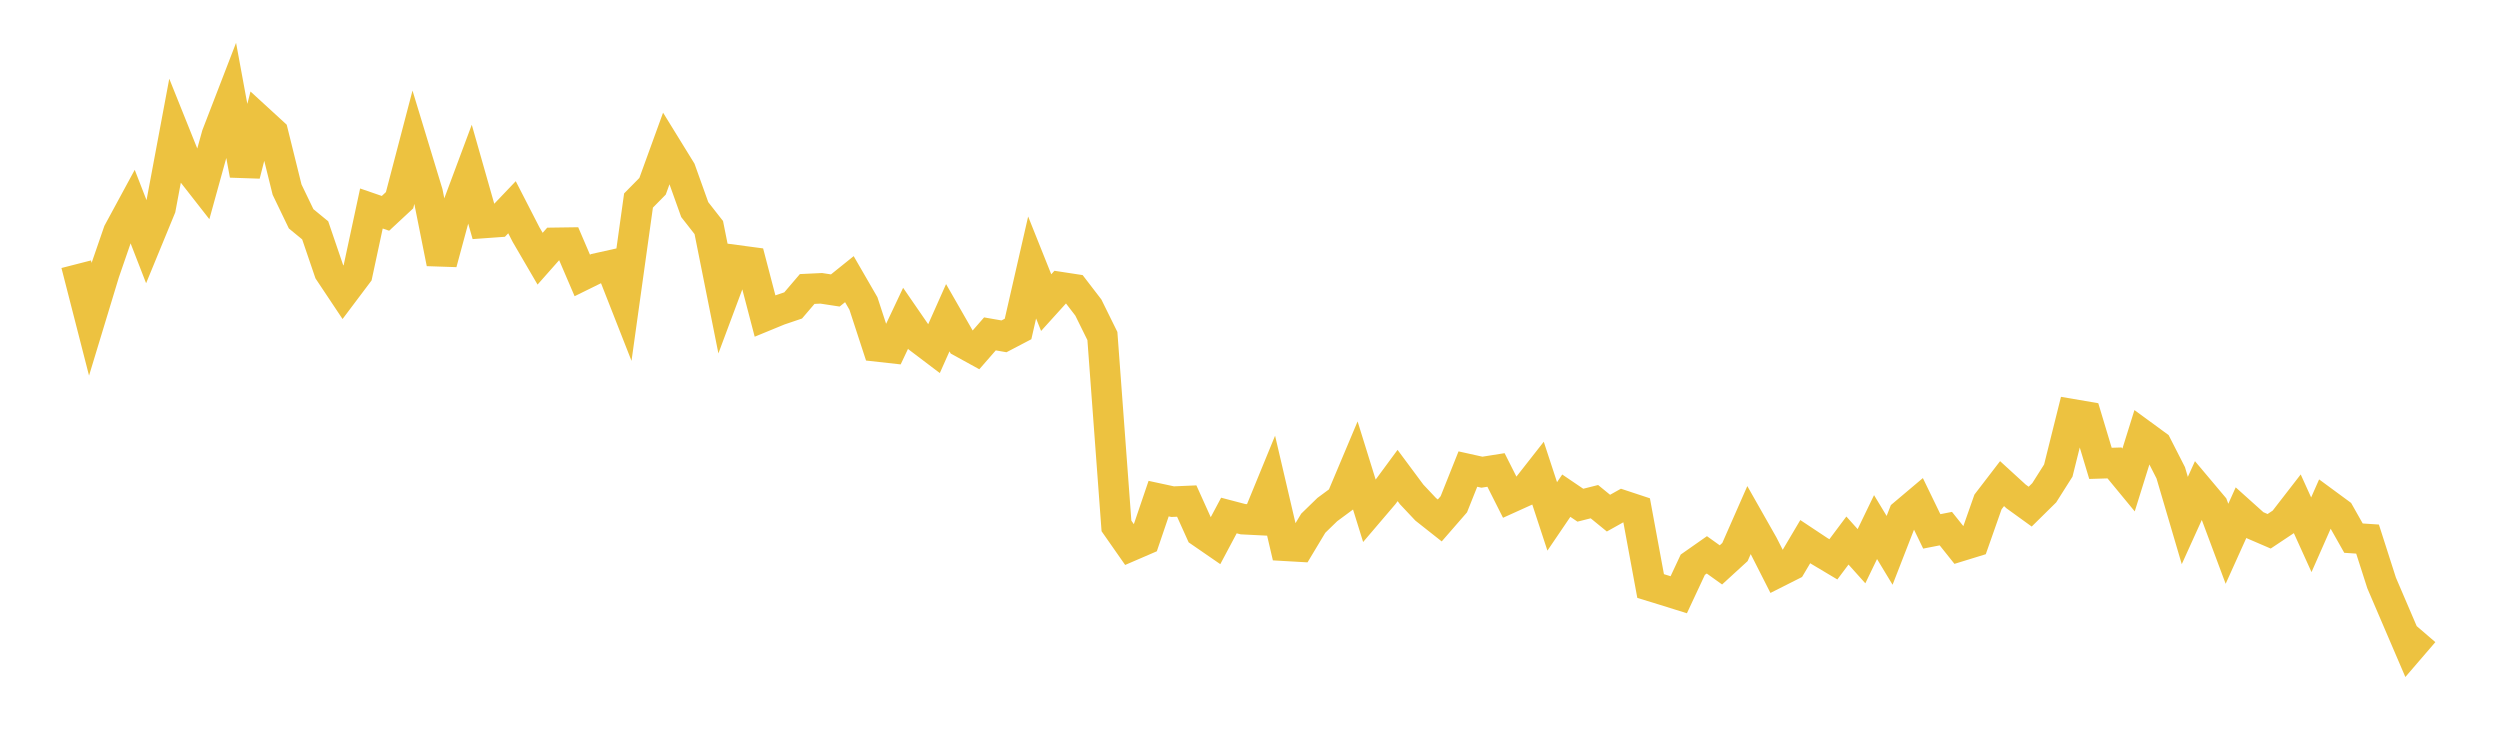 <svg width="164" height="48" xmlns="http://www.w3.org/2000/svg" xmlns:xlink="http://www.w3.org/1999/xlink"><path fill="none" stroke="rgb(237,194,64)" stroke-width="2" d="M5,17.333L5.922,20.93L6.844,17.893L7.766,15.22L8.689,13.516L9.611,15.888L10.533,13.647L11.455,8.723L12.377,11.02L13.299,12.199L14.222,8.863L15.144,6.473L16.066,11.473L16.988,7.868L17.91,8.713L18.832,12.438L19.754,14.353L20.677,15.111L21.599,17.814L22.521,19.198L23.443,17.972L24.365,13.677L25.287,13.995L26.21,13.137L27.132,9.615L28.054,12.647L28.976,17.264L29.898,13.856L30.82,11.386L31.743,14.629L32.665,14.563L33.587,13.595L34.509,15.39L35.431,16.971L36.353,15.929L37.275,15.916L38.198,18.069L39.12,17.615L40.042,17.41L40.964,19.758L41.886,13.155L42.808,12.219L43.731,9.677L44.653,11.174L45.575,13.75L46.497,14.928L47.419,19.543L48.341,17.075L49.263,17.198L50.186,20.728L51.108,20.349L52.03,20.037L52.952,18.958L53.874,18.914L54.796,19.055L55.719,18.313L56.641,19.908L57.563,22.729L58.485,22.832L59.407,20.879L60.329,22.218L61.251,22.916L62.174,20.843L63.096,22.452L64.018,22.959L64.94,21.903L65.862,22.064L66.784,21.581L67.707,17.547L68.629,19.852L69.551,18.833L70.473,18.974L71.395,20.174L72.317,22.043L73.24,34.501L74.162,35.82L75.084,35.422L76.006,32.71L76.928,32.909L77.85,32.869L78.772,34.913L79.695,35.549L80.617,33.817L81.539,34.059L82.461,34.105L83.383,31.857L84.305,35.805L85.228,35.858L86.15,34.323L87.072,33.427L87.994,32.746L88.916,30.558L89.838,33.526L90.76,32.445L91.683,31.193L92.605,32.434L93.527,33.413L94.449,34.141L95.371,33.081L96.293,30.771L97.216,30.976L98.138,30.83L99.06,32.66L99.982,32.243L100.904,31.067L101.826,33.876L102.749,32.516L103.671,33.141L104.593,32.909L105.515,33.662L106.437,33.147L107.359,33.452L108.281,38.444L109.204,38.727L110.126,39.015L111.048,37.044L111.97,36.398L112.892,37.057L113.814,36.213L114.737,34.114L115.659,35.74L116.581,37.555L117.503,37.09L118.425,35.531L119.347,36.143L120.269,36.693L121.192,35.46L122.114,36.487L123.036,34.577L123.958,36.103L124.88,33.734L125.802,32.956L126.725,34.859L127.647,34.678L128.569,35.833L129.491,35.549L130.413,32.927L131.335,31.725L132.257,32.568L133.18,33.235L134.102,32.326L135.024,30.87L135.946,27.174L136.868,27.332L137.79,30.396L138.713,30.368L139.635,31.486L140.557,28.534L141.479,29.209L142.401,31.015L143.323,34.146L144.246,32.109L145.168,33.204L146.09,35.672L147.012,33.628L147.934,34.455L148.856,34.852L149.778,34.238L150.701,33.047L151.623,35.081L152.545,32.992L153.467,33.67L154.389,35.302L155.311,35.363L156.234,38.242L157.156,40.394L158.078,42.544L159,41.472"></path></svg>